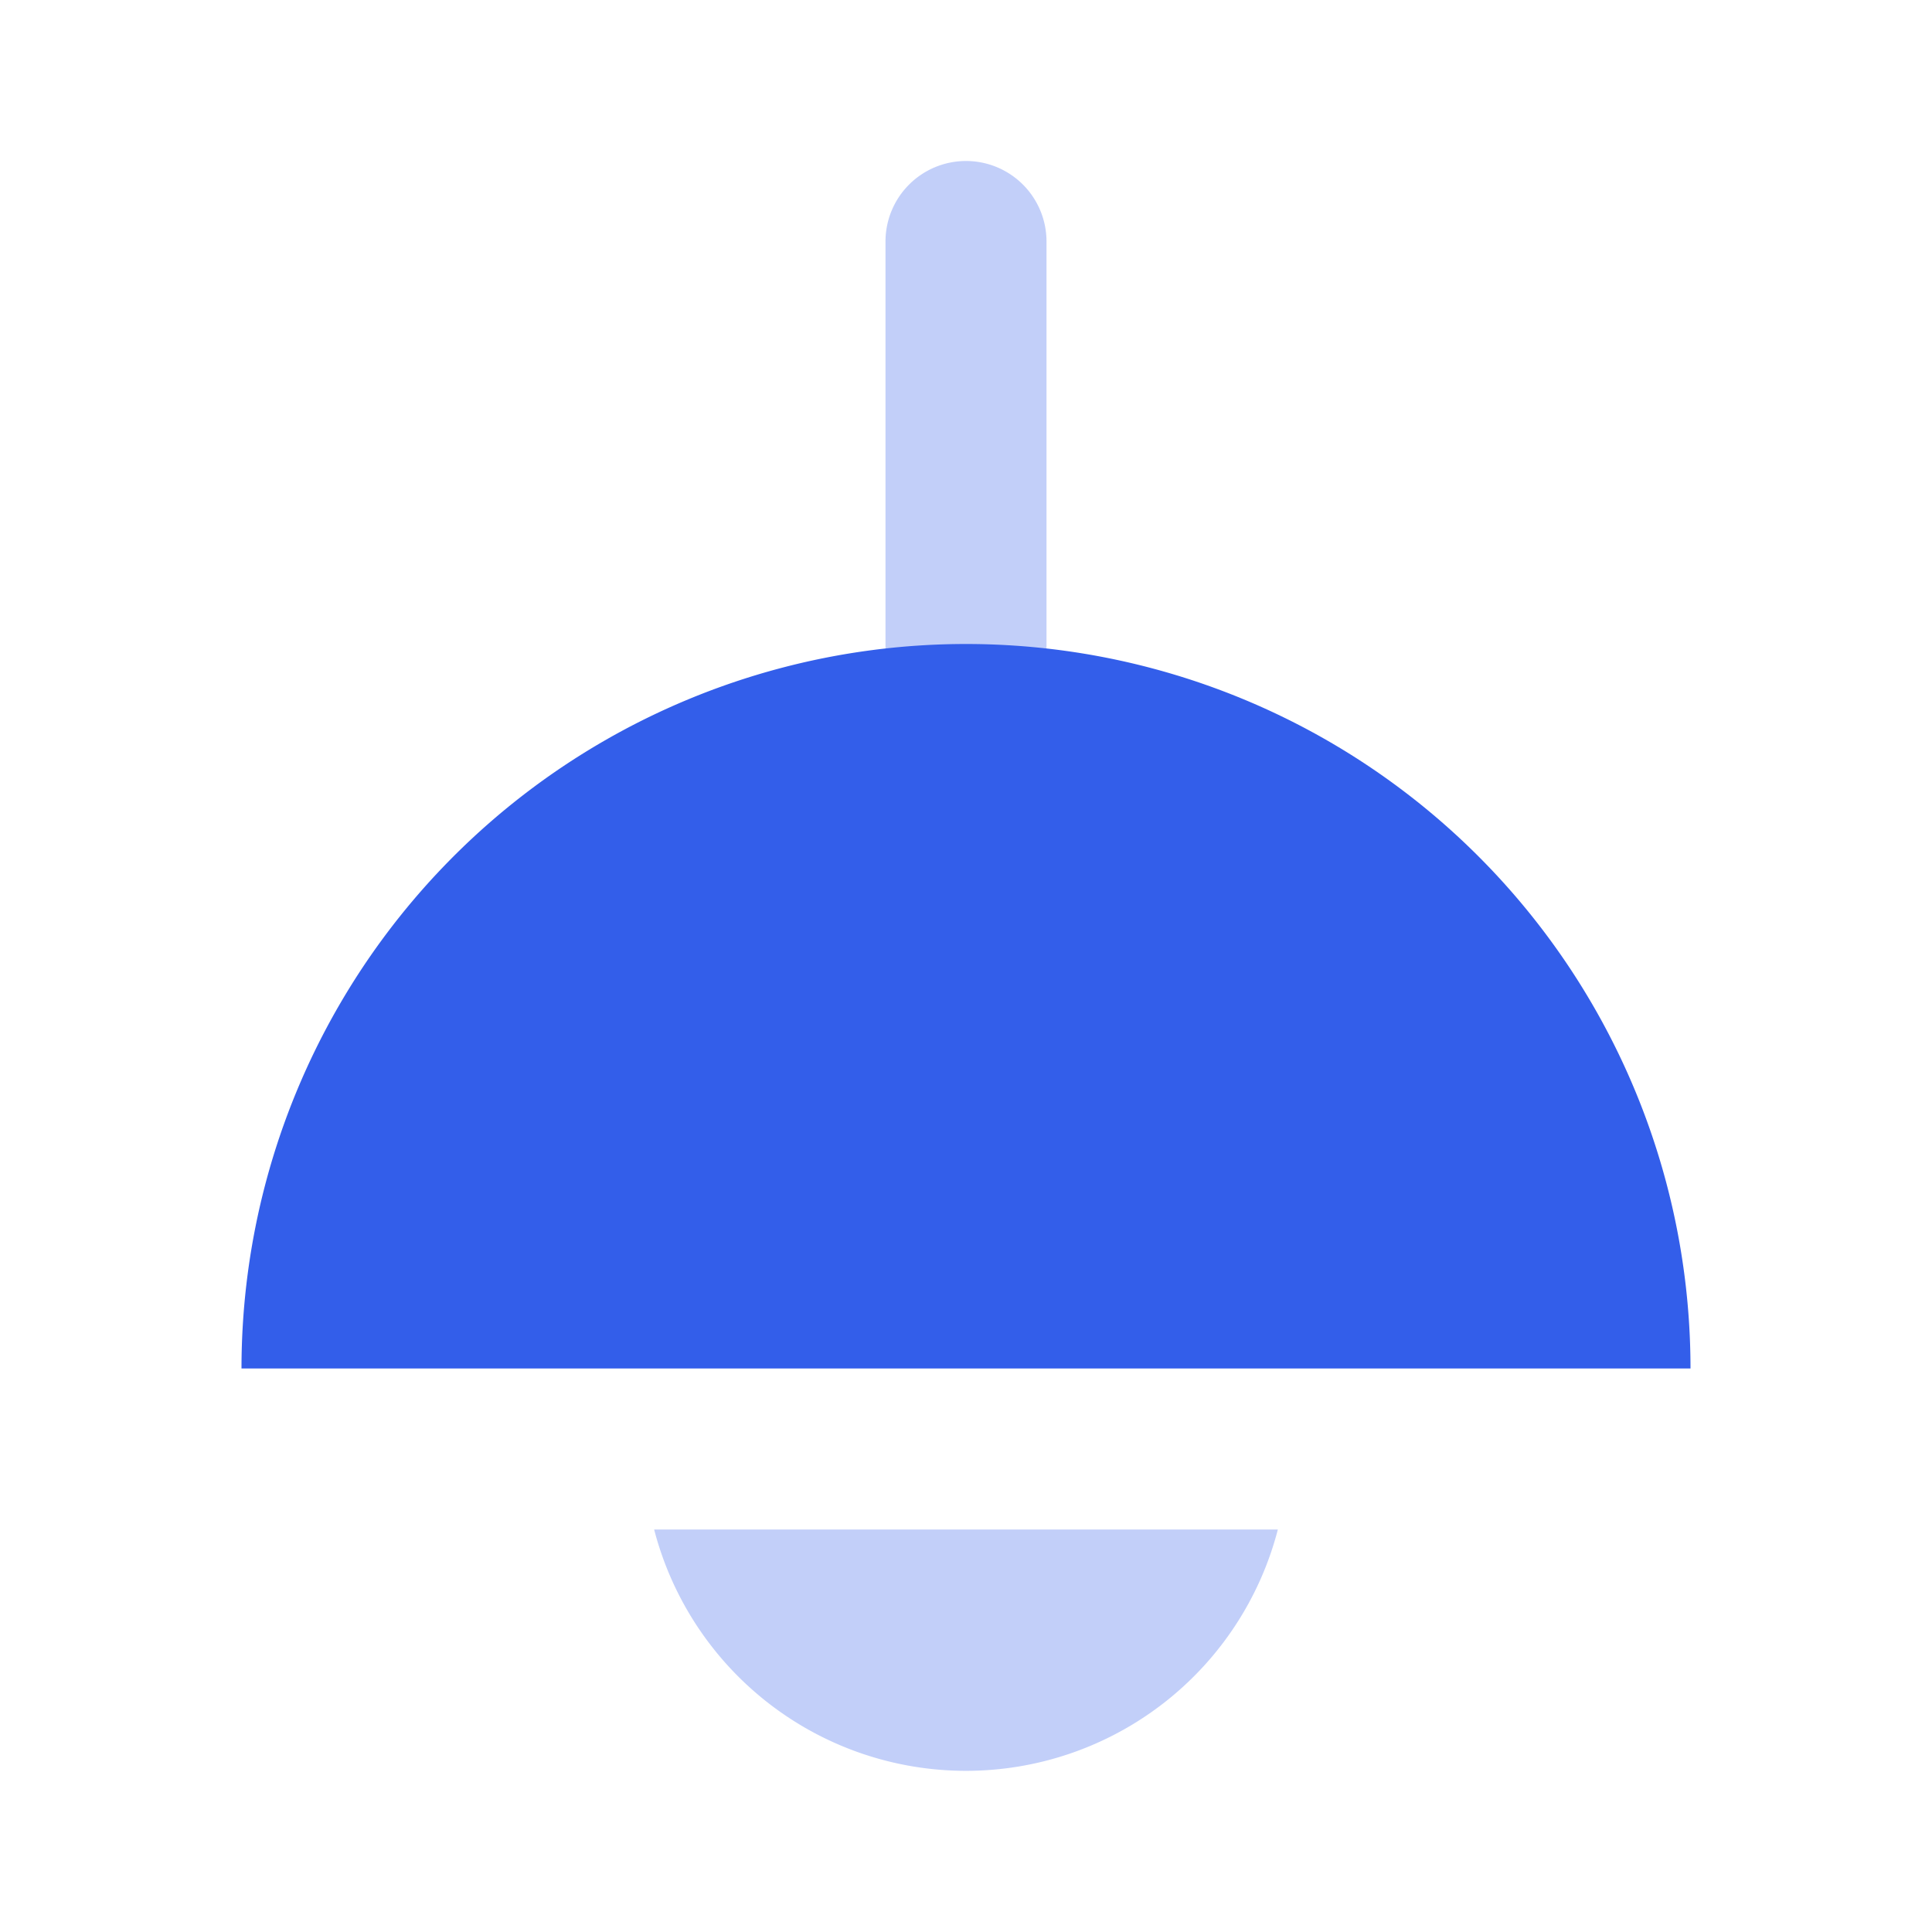 <svg width="24" height="24" viewBox="0 0 24 24" xmlns="http://www.w3.org/2000/svg"><g fill="none" fill-rule="evenodd"><path d="M0 0h24v24H0z"/><path d="M12 2a1 1 0 011 1v8a1 1 0 01-2 0V3a1 1 0 011-1zM8.126 19h7.748a4.002 4.002 0 01-7.748 0z" fill="#335EEA" opacity=".3"/><path d="M12 8a9 9 0 019 9H3a9 9 0 019-9z" fill="#335EEA"/></g></svg>